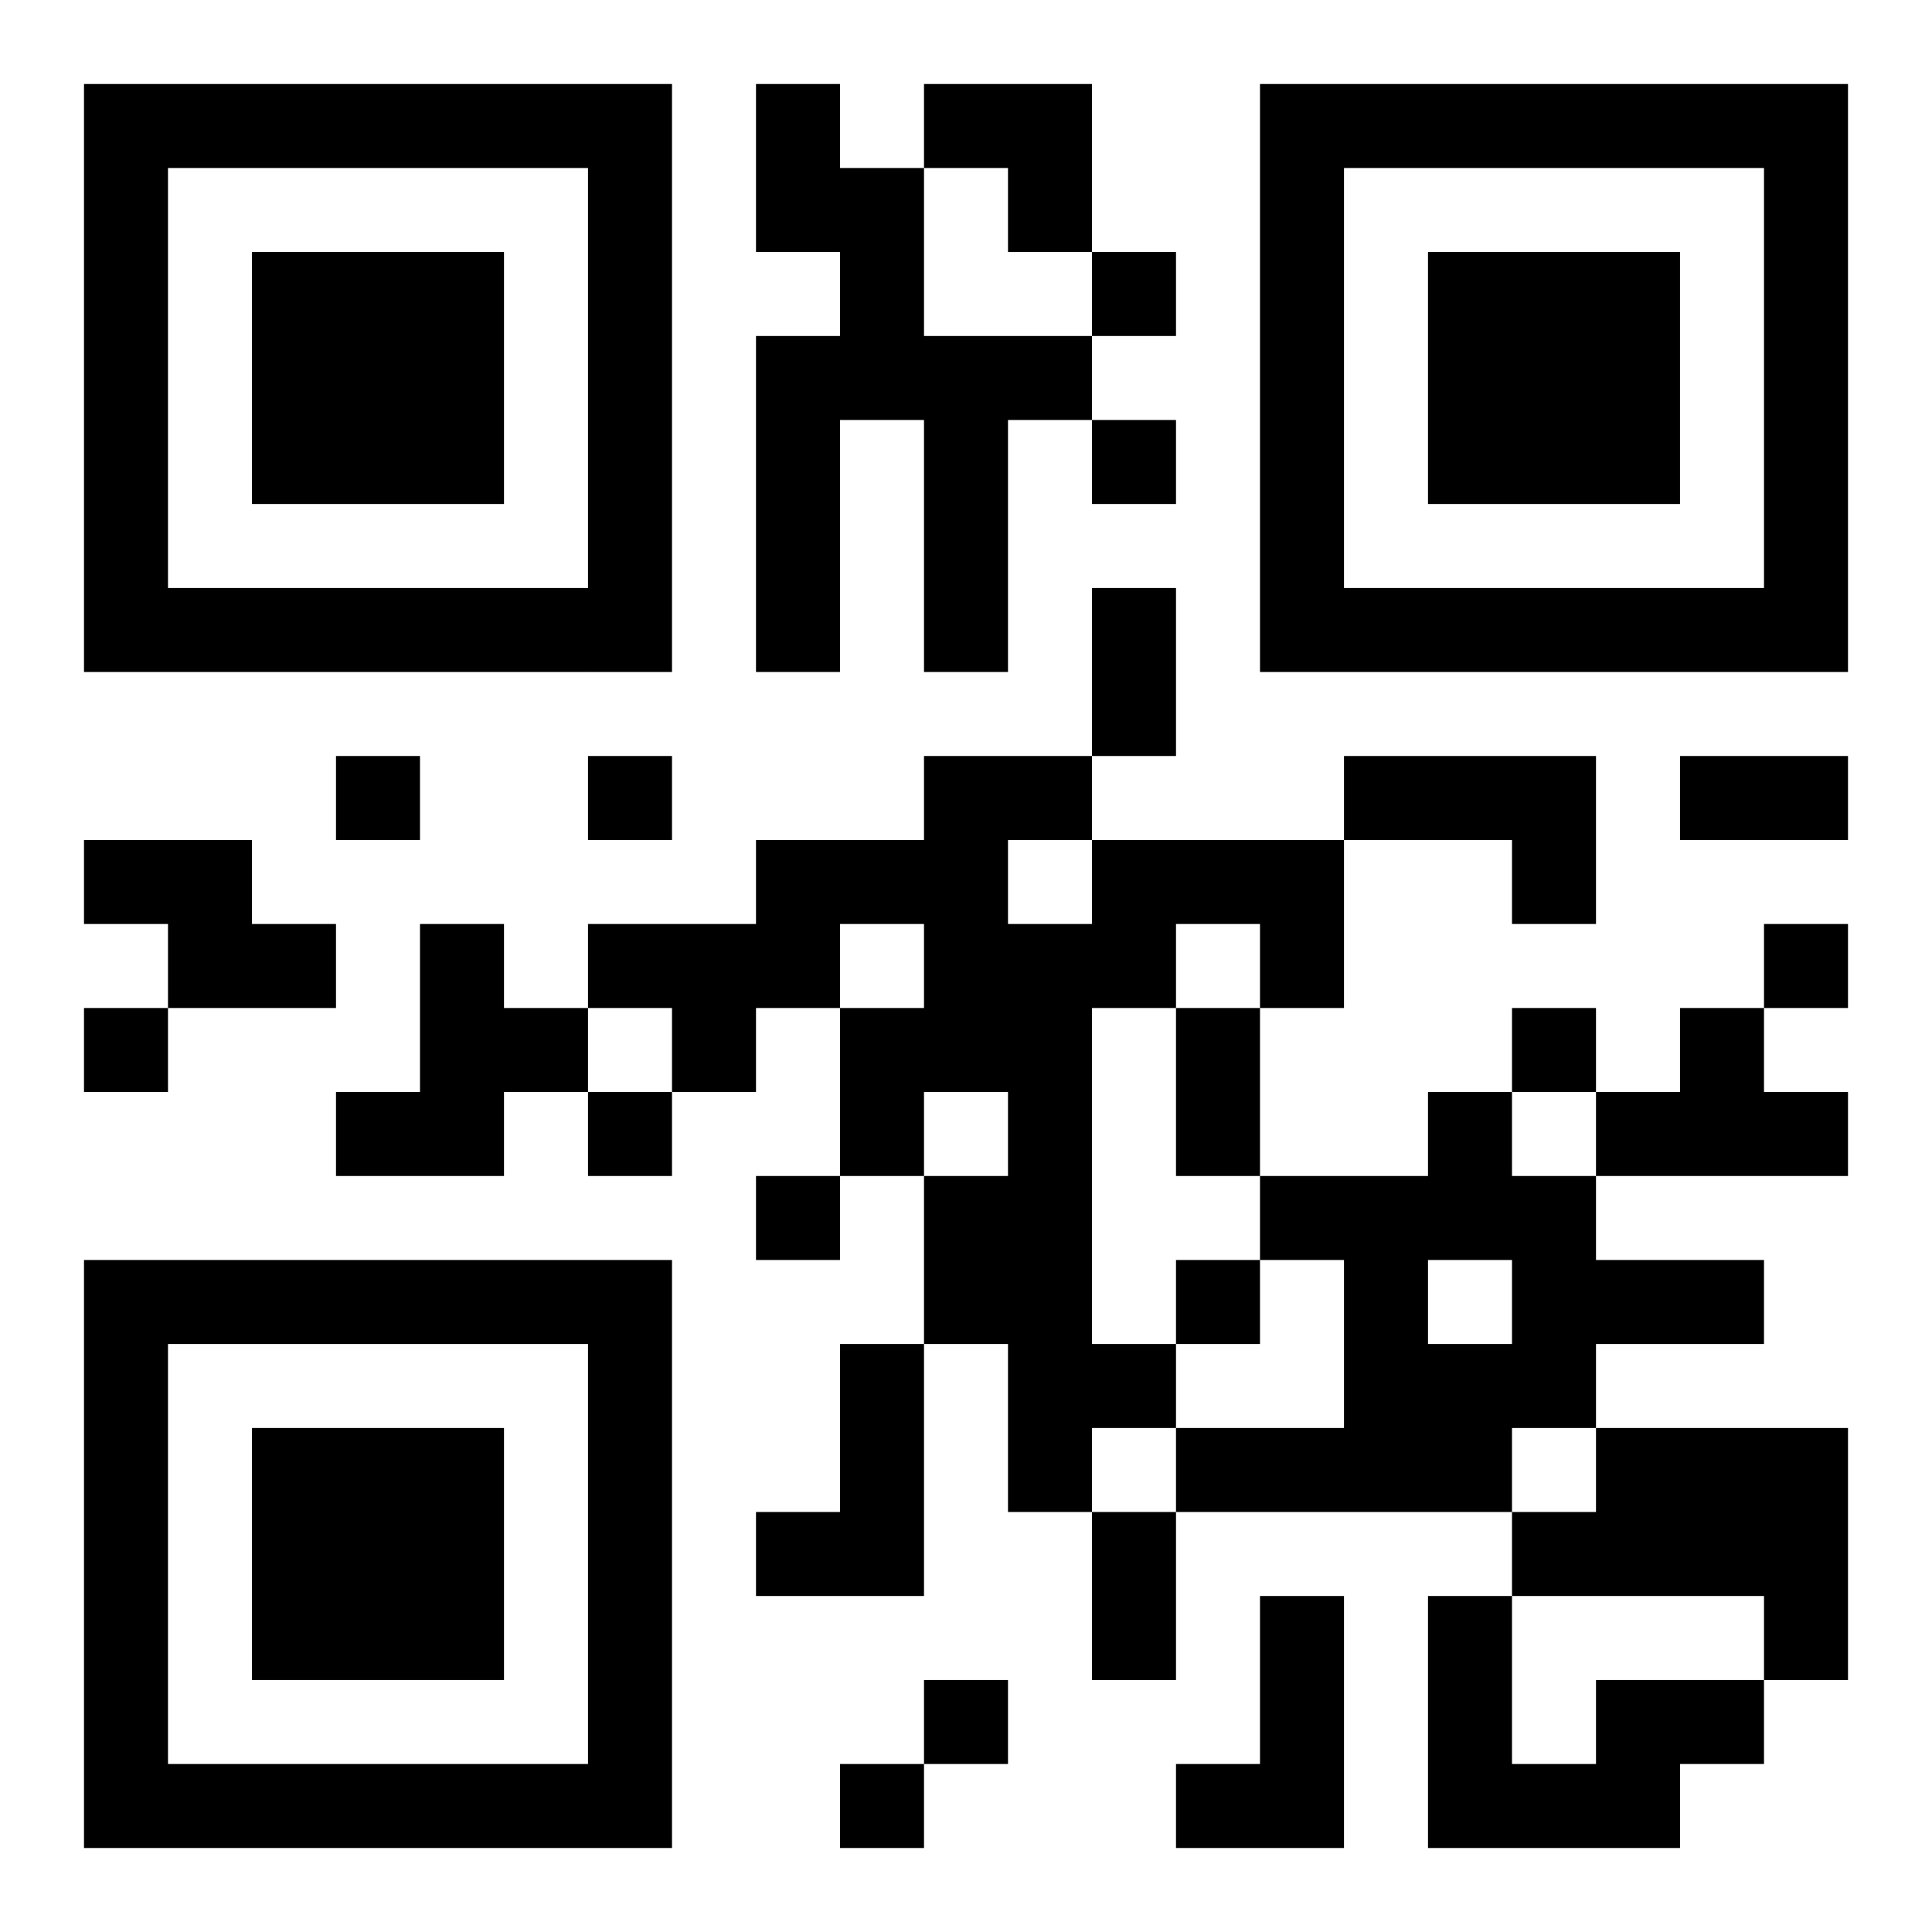 <?xml version="1.0" encoding="UTF-8"?>
<!DOCTYPE svg PUBLIC "-//W3C//DTD SVG 1.1//EN" "http://www.w3.org/Graphics/SVG/1.1/DTD/svg11.dtd">
<svg xmlns="http://www.w3.org/2000/svg" version="1.1" viewBox="0 0 23 23" stroke="none">
	<rect width="100%" height="100%" fill="#ffffff"/>
	<path d="M1,1h7v1h-7z M9,1h1v2h-1z M11,1h2v1h-2z M15,1h7v1h-7z M1,2h1v6h-1z M7,2h1v6h-1z M10,2h1v3h-1z M12,2h1v1h-1z M15,2h1v6h-1z M21,2h1v6h-1z M3,3h3v3h-3z M13,3h1v1h-1z M17,3h3v3h-3z M9,4h1v4h-1z M11,4h1v4h-1z M12,4h1v1h-1z M13,5h1v1h-1z M2,7h5v1h-5z M13,7h1v2h-1z M16,7h5v1h-5z M4,9h1v1h-1z M7,9h1v1h-1z M11,9h1v4h-1z M12,9h1v1h-1z M16,9h3v1h-3z M20,9h2v1h-2z M1,10h2v1h-2z M9,10h2v1h-2z M13,10h3v1h-3z M18,10h1v1h-1z M2,11h2v1h-2z M5,11h1v3h-1z M7,11h3v1h-3z M12,11h1v7h-1z M13,11h1v1h-1z M15,11h1v1h-1z M21,11h1v1h-1z M1,12h1v1h-1z M6,12h1v1h-1z M8,12h1v1h-1z M10,12h1v2h-1z M14,12h1v2h-1z M18,12h1v1h-1z M20,12h1v2h-1z M4,13h1v1h-1z M7,13h1v1h-1z M17,13h1v2h-1z M19,13h1v1h-1z M21,13h1v1h-1z M9,14h1v1h-1z M11,14h1v2h-1z M15,14h2v1h-2z M18,14h1v3h-1z M1,15h7v1h-7z M14,15h1v1h-1z M16,15h1v3h-1z M19,15h2v1h-2z M1,16h1v6h-1z M7,16h1v6h-1z M10,16h1v3h-1z M13,16h1v1h-1z M17,16h1v2h-1z M3,17h3v3h-3z M14,17h2v1h-2z M19,17h3v2h-3z M9,18h1v1h-1z M13,18h1v2h-1z M18,18h1v1h-1z M15,19h1v3h-1z M17,19h1v3h-1z M21,19h1v1h-1z M11,20h1v1h-1z M19,20h2v1h-2z M2,21h5v1h-5z M10,21h1v1h-1z M14,21h1v1h-1z M18,21h2v1h-2z" fill="#000000"/>
</svg>
